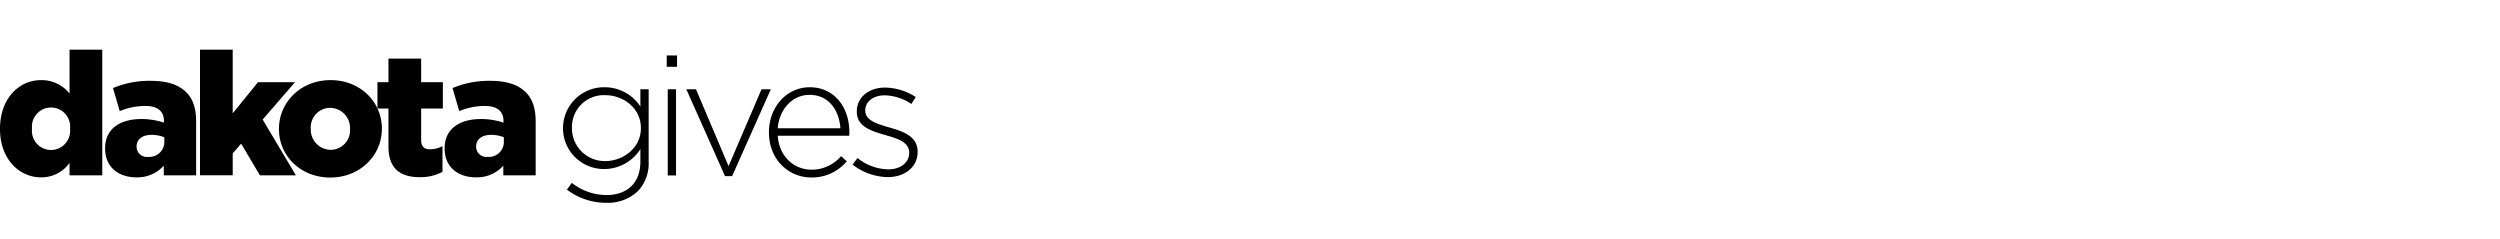 <svg xmlns="http://www.w3.org/2000/svg" xmlns:xlink="http://www.w3.org/1999/xlink" width="492" height="47" viewBox="0 0 492 47">
  <defs>
    <clipPath id="clip-path">
      <rect id="Rectangle_13647" data-name="Rectangle 13647" width="492" height="47" transform="translate(122 147)" fill="#fff"/>
    </clipPath>
  </defs>
  <g id="Mask_Group_48" data-name="Mask Group 48" transform="translate(-122 -147)" clip-path="url(#clip-path)">
    <g id="Group_20382" data-name="Group 20382" transform="translate(71.825 115.643)">
      <g id="Group_20385" data-name="Group 20385" transform="translate(50.175 41.13)">
        <g id="Group_20384" data-name="Group 20384" transform="translate(0)">
          <g id="Group_20383" data-name="Group 20383">
            <g id="Group_20382-2" data-name="Group 20382">
              <path id="Path_6560" data-name="Path 6560" d="M50.175,56.779v-.068c0-5.962,3.726-9.586,8.062-9.586a7,7,0,0,1,5.623,2.642V41.13H70.3V65.857H63.86V63.418a6.793,6.793,0,0,1-5.589,2.845C53.935,66.264,50.175,62.639,50.175,56.779Zm13.786-.068v-.068a3.761,3.761,0,1,0-7.486,0v.068a3.764,3.764,0,1,0,7.486,0Z" transform="translate(-50.175 -41.13)"/>
              <path id="Path_6561" data-name="Path 6561" d="M163.3,88.006v-.068c0-3.794,2.879-5.758,7.181-5.758a14.058,14.058,0,0,1,4.4.711v-.3c0-1.9-1.185-2.981-3.658-2.981a12.913,12.913,0,0,0-5.047,1.016l-1.321-4.539a18.409,18.409,0,0,1,7.418-1.423c3.286,0,5.521.779,6.978,2.236,1.389,1.355,1.965,3.252,1.965,5.826V93.256h-6.368v-1.9a6.91,6.91,0,0,1-5.386,2.3C165.977,93.663,163.3,91.664,163.3,88.006Zm11.652-1.389V85.77a6.743,6.743,0,0,0-2.507-.474c-1.863,0-2.947.914-2.947,2.269v.068a2.019,2.019,0,0,0,2.27,2A2.945,2.945,0,0,0,174.953,86.617Z" transform="translate(-142.616 -68.529)"/>
              <path id="Path_6562" data-name="Path 6562" d="M265.442,41.13h6.436V53.663l4.979-6.131h7.283l-6.368,7.35,6.537,10.975H277.23l-3.692-6.233-1.66,1.931v4.3h-6.436Z" transform="translate(-226.081 -41.13)"/>
              <path id="Path_6563" data-name="Path 6563" d="M350.409,83.573v-.068c0-5.216,4.268-9.586,10.162-9.586,5.86,0,10.094,4.3,10.094,9.518v.068c0,5.216-4.268,9.586-10.162,9.586C354.643,93.091,350.409,88.789,350.409,83.573Zm13.989,0v-.068a3.972,3.972,0,0,0-3.9-4.132,3.838,3.838,0,0,0-3.827,4.064v.068a3.972,3.972,0,0,0,3.9,4.132A3.838,3.838,0,0,0,364.4,83.573Z" transform="translate(-295.511 -67.924)"/>
              <path id="Path_6564" data-name="Path 6564" d="M458.584,68.038V60.586h-2.168V55.4h2.168V50.763h6.436V55.4h4.268v5.183H465.02v6.2c0,1.287.576,1.829,1.761,1.829A5.646,5.646,0,0,0,469.22,68v5.047a9.178,9.178,0,0,1-4.471,1.05C460.887,74.1,458.584,72.408,458.584,68.038Z" transform="translate(-382.135 -49.002)"/>
              <path id="Path_6565" data-name="Path 6565" d="M528.735,88.006v-.068c0-3.794,2.879-5.758,7.181-5.758a14.06,14.06,0,0,1,4.4.711v-.3c0-1.9-1.185-2.981-3.658-2.981a12.913,12.913,0,0,0-5.047,1.016l-1.321-4.539a18.41,18.41,0,0,1,7.418-1.423c3.286,0,5.521.779,6.978,2.236,1.389,1.355,1.965,3.252,1.965,5.826V93.256h-6.368v-1.9a6.91,6.91,0,0,1-5.386,2.3C531.411,93.663,528.735,91.664,528.735,88.006Zm11.653-1.389V85.77a6.745,6.745,0,0,0-2.507-.474c-1.863,0-2.947.914-2.947,2.269v.068a2.019,2.019,0,0,0,2.269,2A2.945,2.945,0,0,0,540.388,86.617Z" transform="translate(-441.231 -68.529)"/>
            </g>
          </g>
        </g>
      </g>
      <g id="Group_20386" data-name="Group 20386" transform="translate(160.974 42.277)">
        <path id="Path_6566" data-name="Path 6566" d="M656.9,101.74l.964-1.33a11.08,11.08,0,0,0,6.849,2.394c3.89,0,6.65-2.228,6.65-6.583V93.76a8.434,8.434,0,0,1-7.082,3.923,8.03,8.03,0,0,1-8.146-7.98v-.067a8.066,8.066,0,0,1,8.146-8.046,8.431,8.431,0,0,1,7.082,3.79V81.99h1.629V96.32a7.853,7.853,0,0,1-2.161,5.752,8.584,8.584,0,0,1-6.151,2.261A12.805,12.805,0,0,1,656.9,101.74ZM671.462,89.67V89.6c0-3.923-3.491-6.45-7.016-6.45a6.268,6.268,0,0,0-6.55,6.417v.067a6.442,6.442,0,0,0,6.55,6.484C667.971,96.121,671.462,93.527,671.462,89.67Z" transform="translate(-656.134 -75.34)"/>
        <path id="Path_6567" data-name="Path 6567" d="M767.78,47.4h2.028v2.228H767.78Zm.2,6.65h1.629V71.012h-1.629Z" transform="translate(-747.366 -47.405)"/>
        <path id="Path_6568" data-name="Path 6568" d="M788.872,83.772h1.9L797.184,98.9l6.483-15.129H805.5l-7.614,17.09h-1.4Z" transform="translate(-764.601 -77.122)"/>
        <path id="Path_6569" data-name="Path 6569" d="M877.788,90.5v-.066c0-4.921,3.458-8.844,8.046-8.844,4.755,0,7.781,3.857,7.781,8.877a4.221,4.221,0,0,1-.033.665H879.517c.3,4.223,3.325,6.683,6.65,6.683a7.616,7.616,0,0,0,5.818-2.66l1.13,1a8.914,8.914,0,0,1-7.016,3.192C881.645,99.346,877.788,95.788,877.788,90.5Zm14.065-.831c-.233-3.425-2.194-6.583-6.084-6.583-3.358,0-5.952,2.826-6.251,6.583Z" transform="translate(-837.259 -75.34)"/>
        <path id="Path_6570" data-name="Path 6570" d="M967.8,97.116l.964-1.3a9.948,9.948,0,0,0,6.085,2.228c2.294,0,4.09-1.263,4.09-3.225v-.066c0-2-2.128-2.726-4.489-3.391-2.76-.8-5.819-1.629-5.819-4.655v-.066c0-2.727,2.294-4.688,5.586-4.688a11.448,11.448,0,0,1,6.018,1.862l-.865,1.363a9.739,9.739,0,0,0-5.22-1.7c-2.327,0-3.857,1.263-3.857,2.959v.066c0,1.9,2.294,2.594,4.722,3.292,2.726.765,5.586,1.762,5.586,4.755v.067c0,3.026-2.594,4.954-5.852,4.954A11.613,11.613,0,0,1,967.8,97.116Z" transform="translate(-910.811 -75.637)"/>
      </g>
    </g>
  </g>
</svg>
